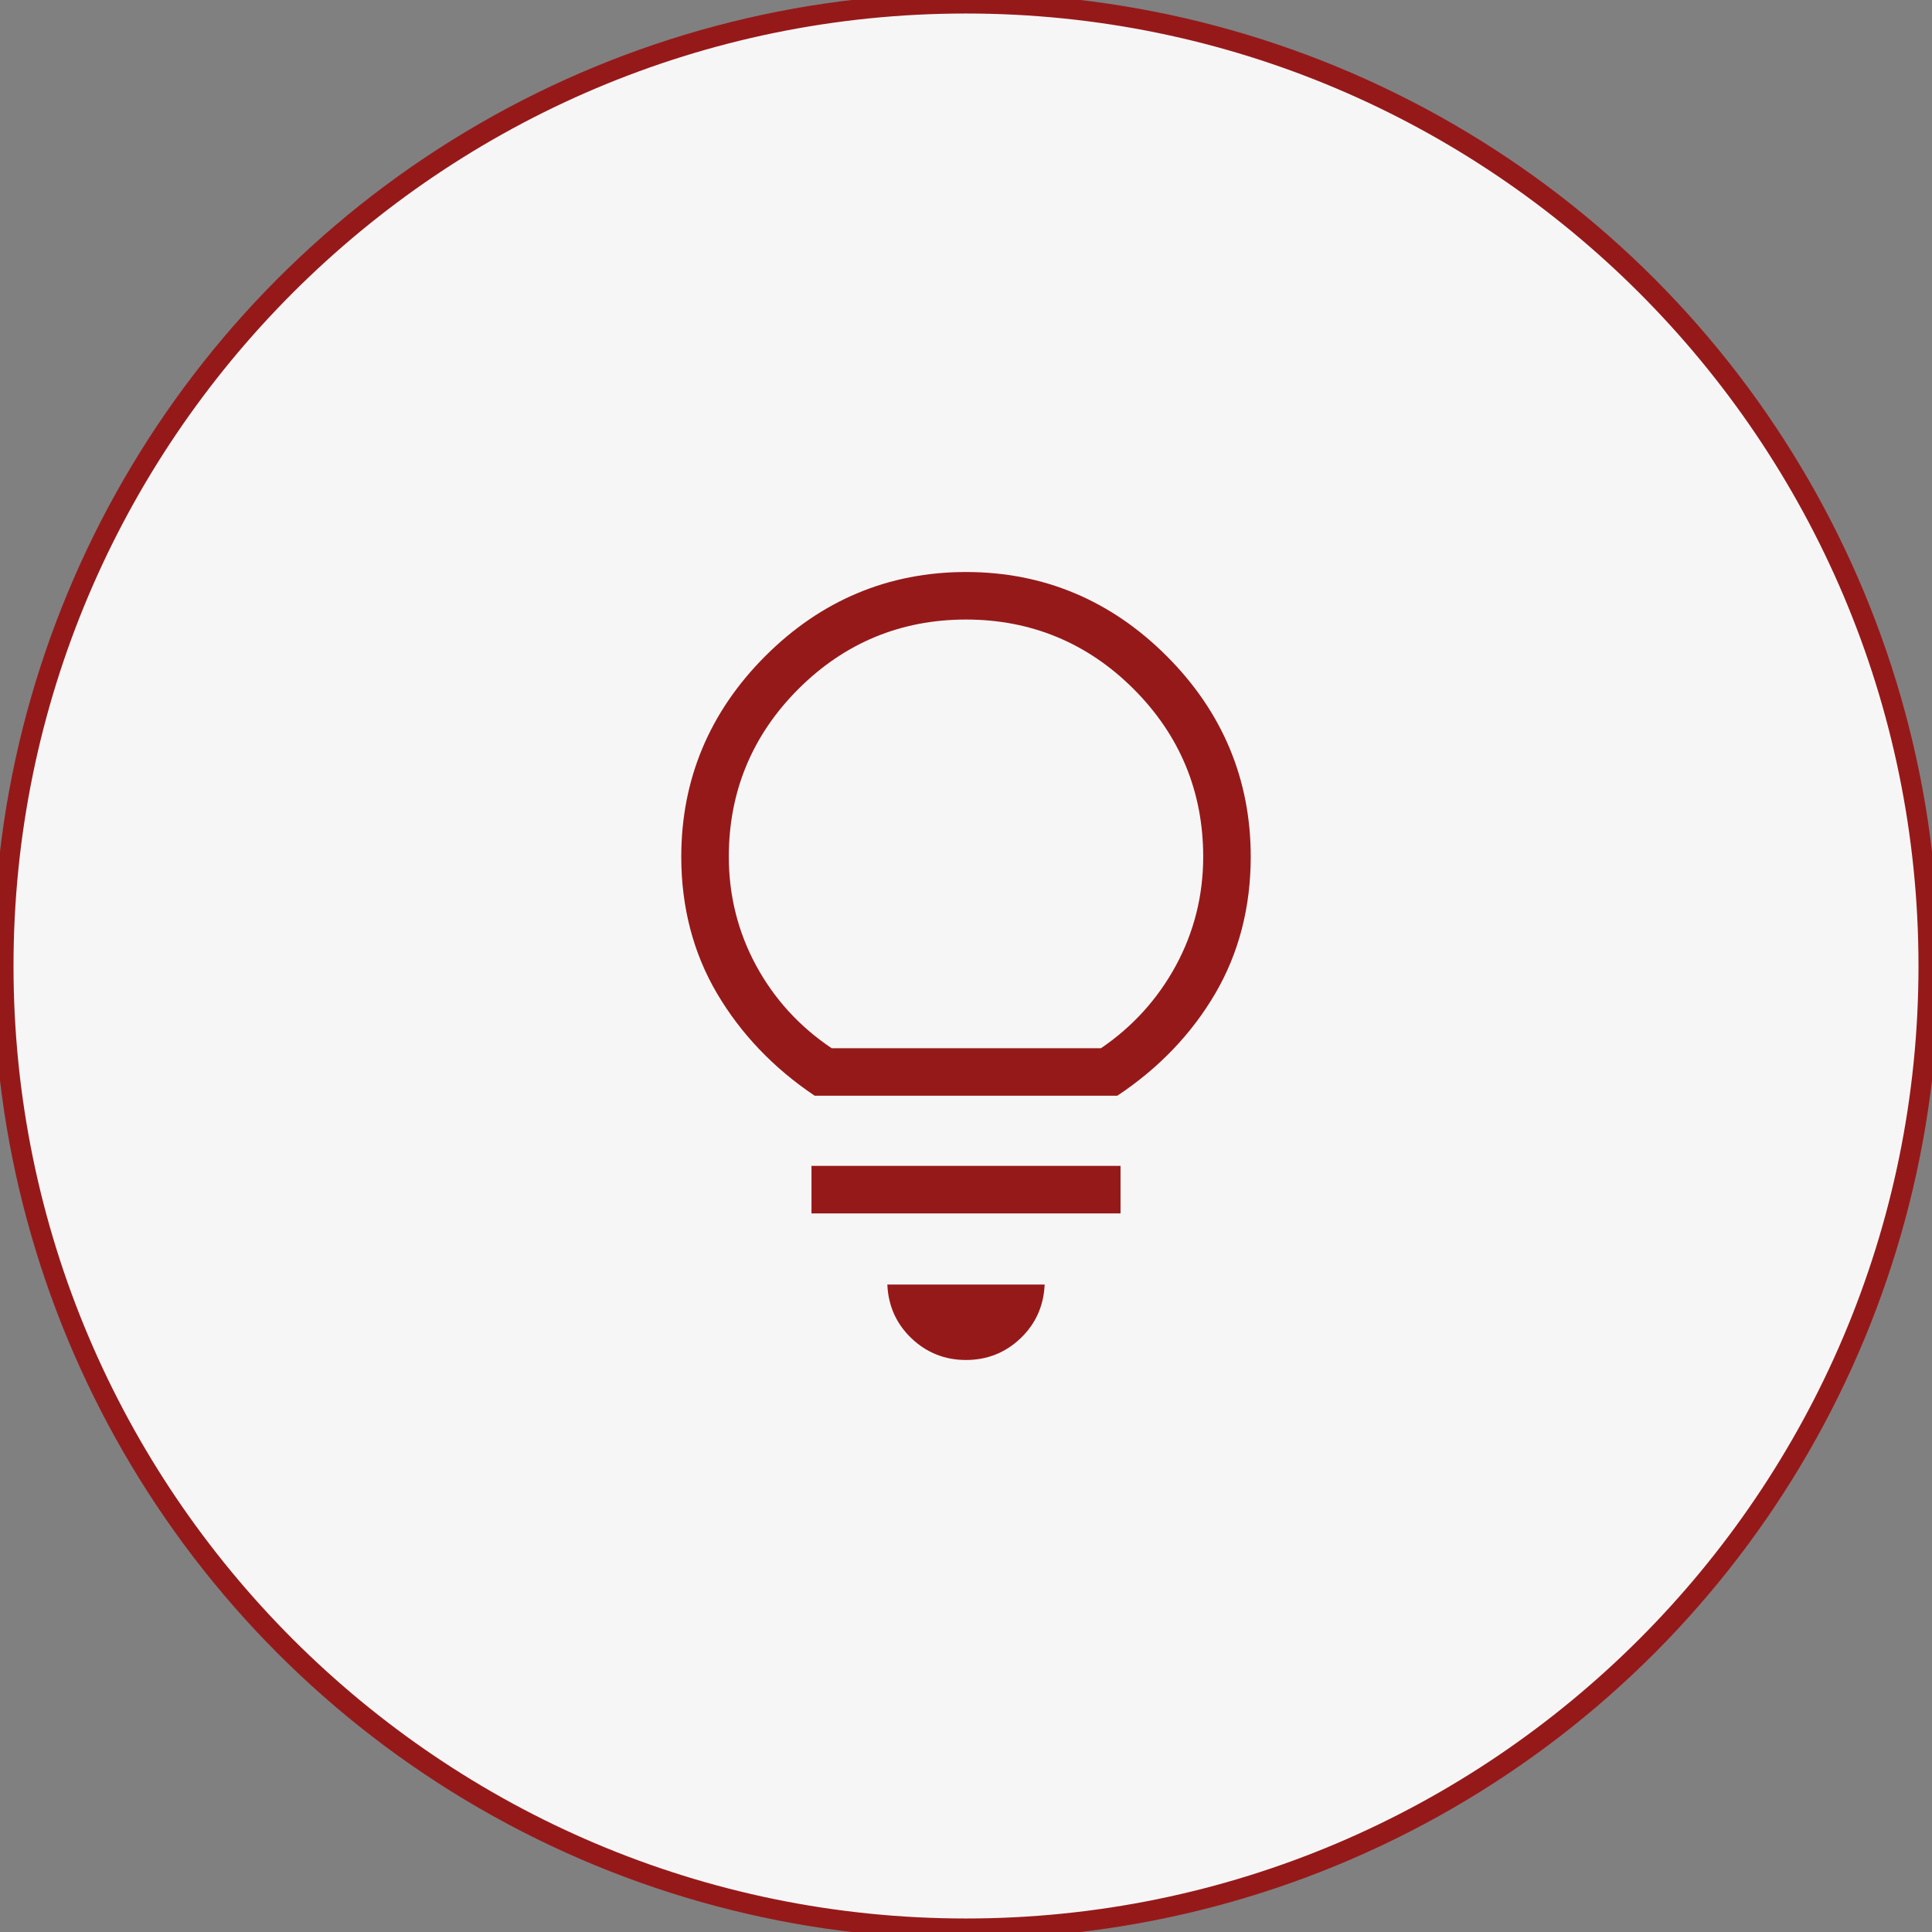 <?xml version="1.0" encoding="UTF-8"?>
<svg xmlns="http://www.w3.org/2000/svg" id="Ebene_2" data-name="Ebene 2" width="143" height="143" viewBox="0 0 143 143">
  <rect x="0" y="0" width="143" height="143" fill="#808080" stroke="none"/>
  <g id="Ellipse_195" data-name="Ellipse 195">
    <circle cx="71.5" cy="71.5" r="71.5" fill="#f7f6f6" stroke="#96191a" stroke-miterlimit="10"></circle>
    <path d="m71.5,143C32.075,143,0,110.925,0,71.5S32.075,0,71.5,0s71.5,32.075,71.5,71.5-32.075,71.5-71.5,71.5Zm0-142C32.626,1,1,32.626,1,71.5s31.626,70.5,70.5,70.5,70.5-31.626,70.5-70.5S110.374,1,71.5,1Z" fill="#96191a"></path>
  </g>
  <g>
    <path d="m65.681,95.135c.077,1.555.681,2.879,1.796,3.935,1.113,1.056,2.467,1.592,4.022,1.592s2.91-.535,4.023-1.592c1.114-1.056,1.719-2.38,1.796-3.935l.003-.059h-11.644l.003.059Z" fill="#96191a"></path>
    <path d="m86.354,48.559c-4.128-4.129-9.125-6.221-14.854-6.221s-10.726,2.093-14.854,6.221c-4.128,4.128-6.221,9.125-6.221,14.854,0,3.738.892,7.146,2.652,10.128,1.759,2.98,4.186,5.522,7.213,7.554l.014.009h22.392l.014-.009c3.057-2.032,5.492-4.574,7.236-7.554,1.745-2.982,2.629-6.39,2.629-10.128,0-5.729-2.093-10.726-6.221-14.854Zm-24.798,29.026c-2.369-1.588-4.25-3.645-5.589-6.115-1.342-2.474-2.023-5.186-2.023-8.058,0-4.82,1.732-8.996,5.146-12.41,3.414-3.414,7.59-5.146,12.41-5.146s8.996,1.732,12.411,5.146c3.414,3.414,5.146,7.59,5.146,12.41,0,2.872-.681,5.583-2.023,8.058-1.34,2.47-3.205,4.527-5.543,6.115h-19.934Z" fill="#96191a"></path>
    <rect x="60.063" y="86.294" width="22.875" height="3.519" fill="#96191a"></rect>
  </g>
</svg>
